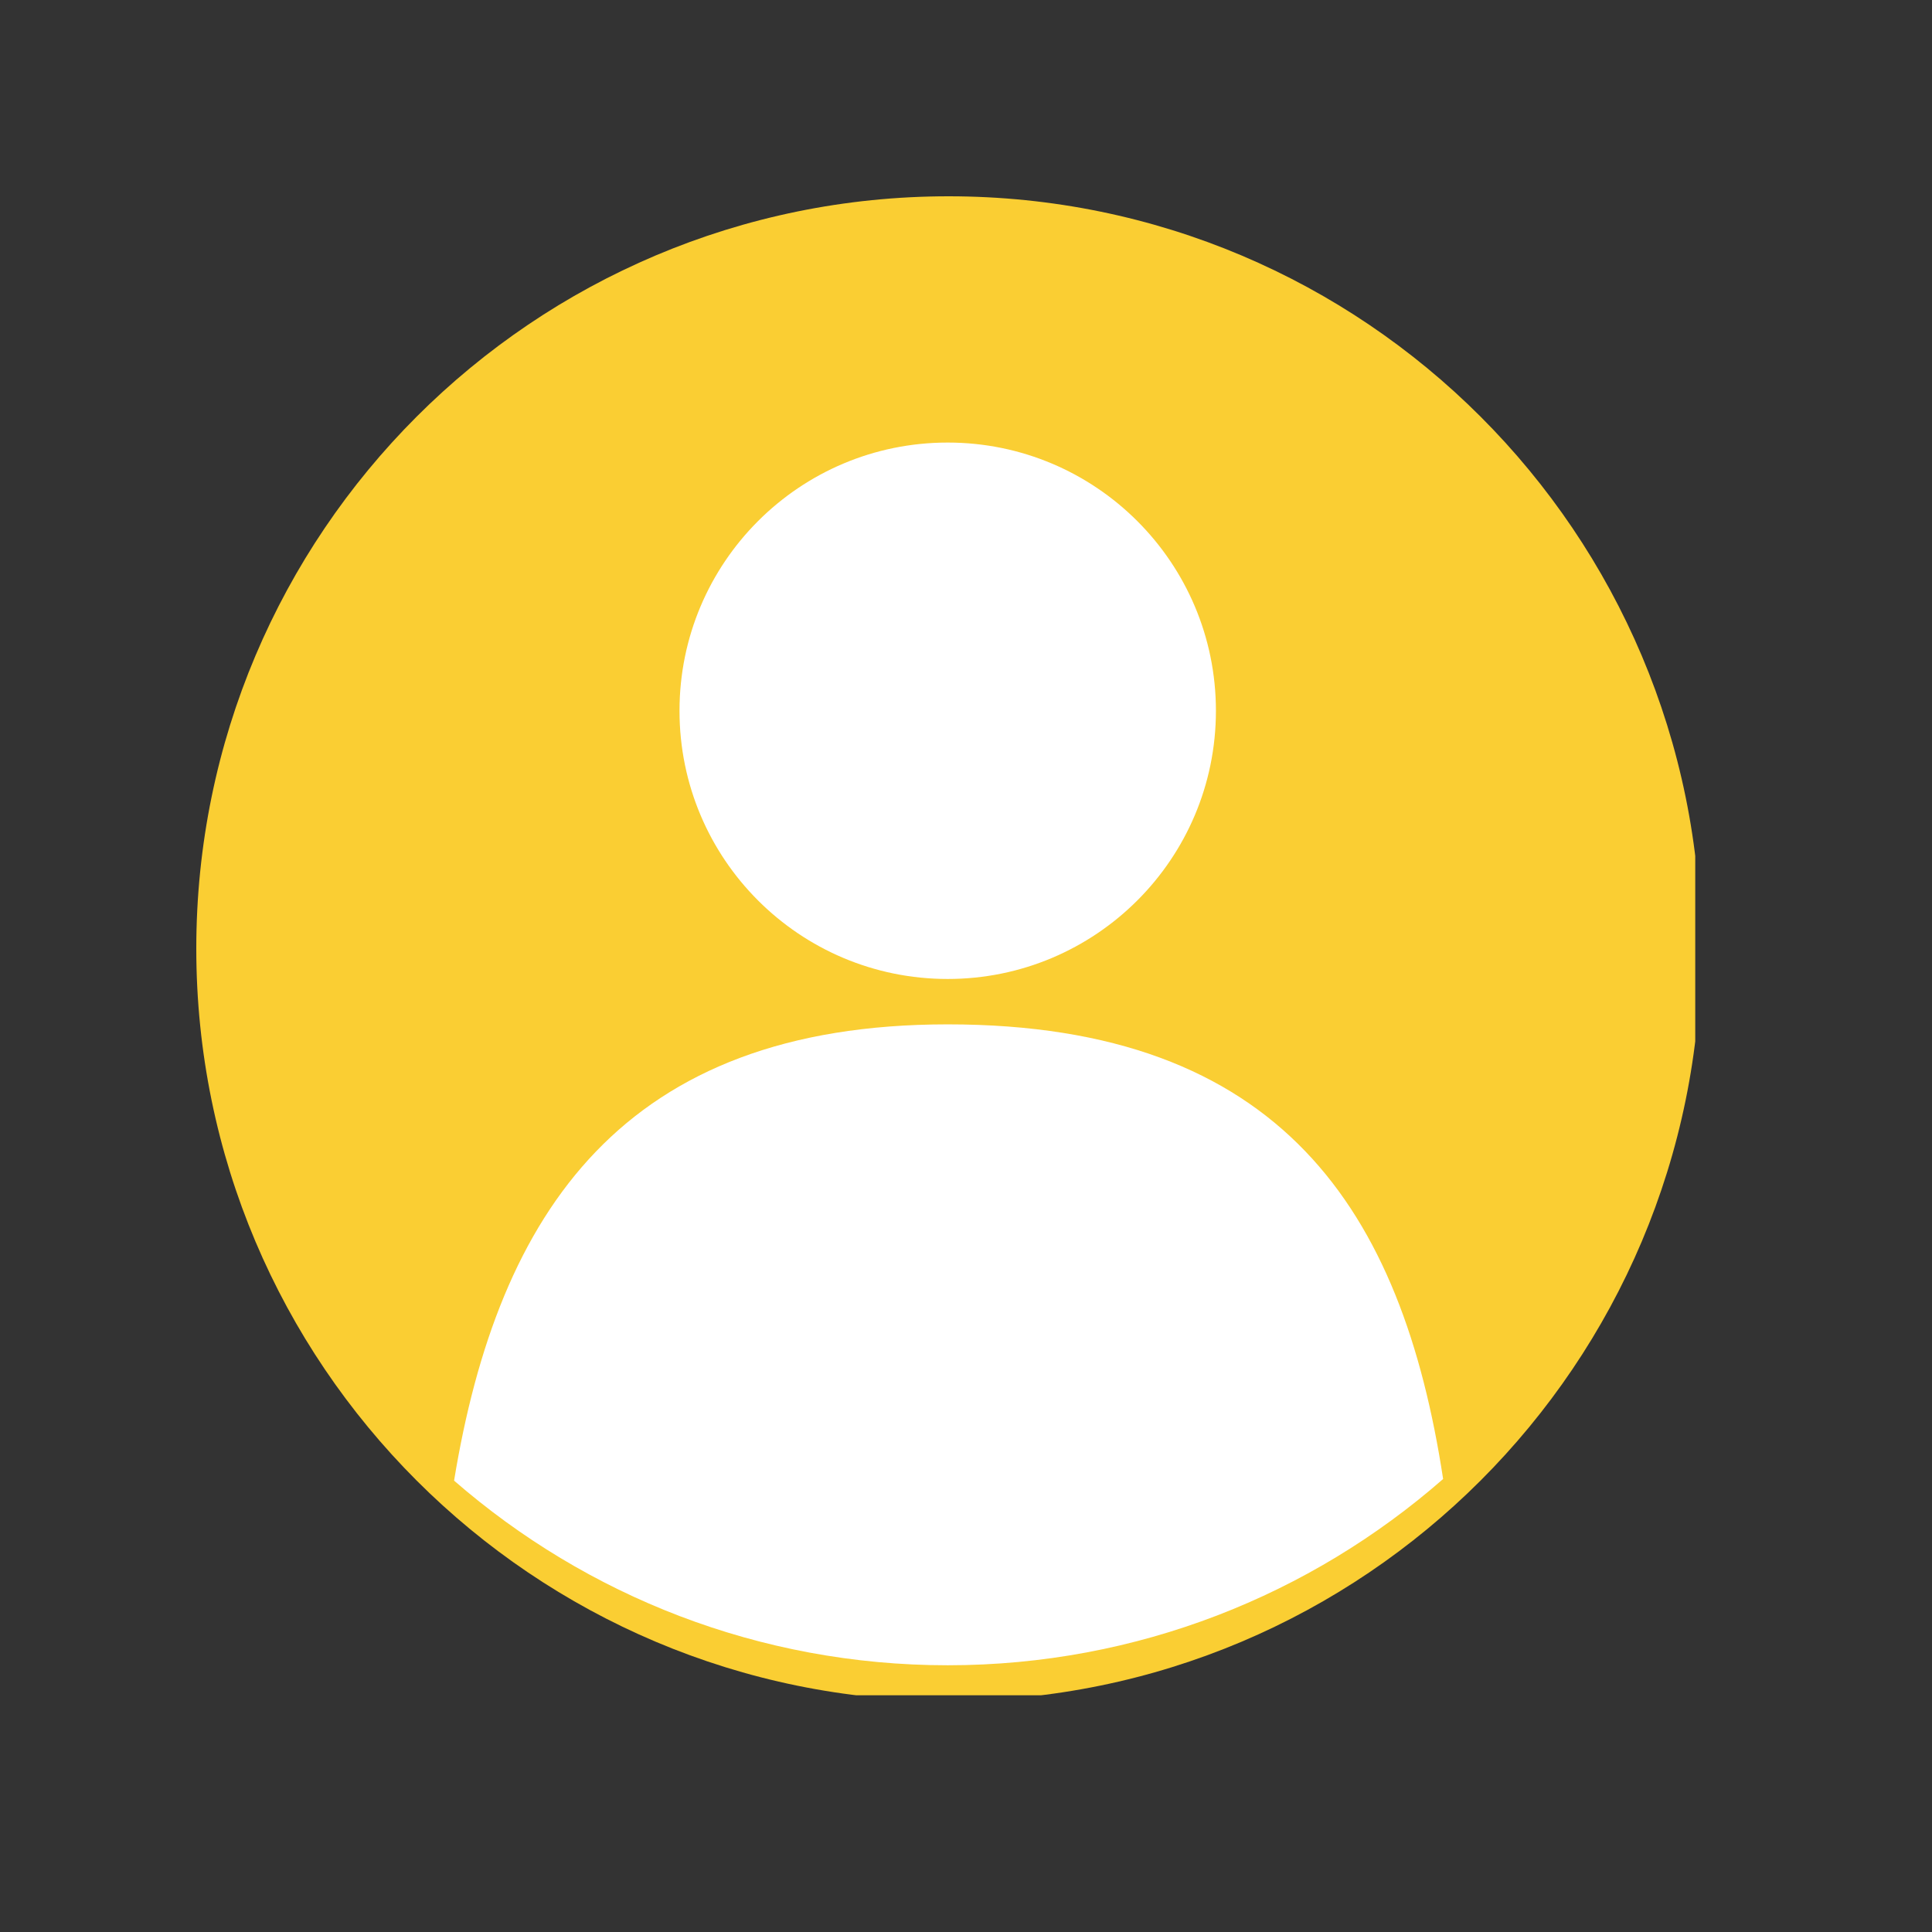 <?xml version="1.0" encoding="UTF-8"?> <svg xmlns="http://www.w3.org/2000/svg" xmlns:xlink="http://www.w3.org/1999/xlink" width="55" zoomAndPan="magnify" viewBox="0 0 41.25 41.25" height="55" preserveAspectRatio="xMidYMid meet" version="1.0"><rect x="0" y="0" width="41.25" height="41.25" fill="#333333" stroke="none"/><defs><clipPath id="503172579a"><path d="M 4.191 4.191 L 36.195 4.191 L 36.195 36.195 L 4.191 36.195 Z M 4.191 4.191 " clip-rule="nonzero"></path></clipPath></defs><g clip-path="url(#503172579a)"><path fill="#face33" d="M 36.316 20.254 C 36.316 29.125 29.125 36.316 20.254 36.316 C 11.383 36.316 4.191 29.125 4.191 20.254 C 4.191 11.383 11.383 4.191 20.254 4.191 C 29.125 4.191 36.316 11.383 36.316 20.254 " fill-opacity="1" fill-rule="nonzero"></path></g><path fill="#ffffff" d="M 25.961 15.176 C 25.961 18.34 23.395 20.902 20.234 20.902 C 17.07 20.902 14.508 18.34 14.508 15.176 C 14.508 12.012 17.07 9.449 20.234 9.449 C 23.395 9.449 25.961 12.012 25.961 15.176 " fill-opacity="1" fill-rule="nonzero"></path><path fill="#ffffff" d="M 20.234 35.555 C 24.285 35.555 27.984 34.051 30.812 31.578 C 29.938 25.848 27.352 21.871 20.234 21.871 C 13.316 21.871 10.637 25.867 9.695 31.613 C 12.516 34.066 16.199 35.555 20.234 35.555 " fill-opacity="1" fill-rule="nonzero"></path></svg> 